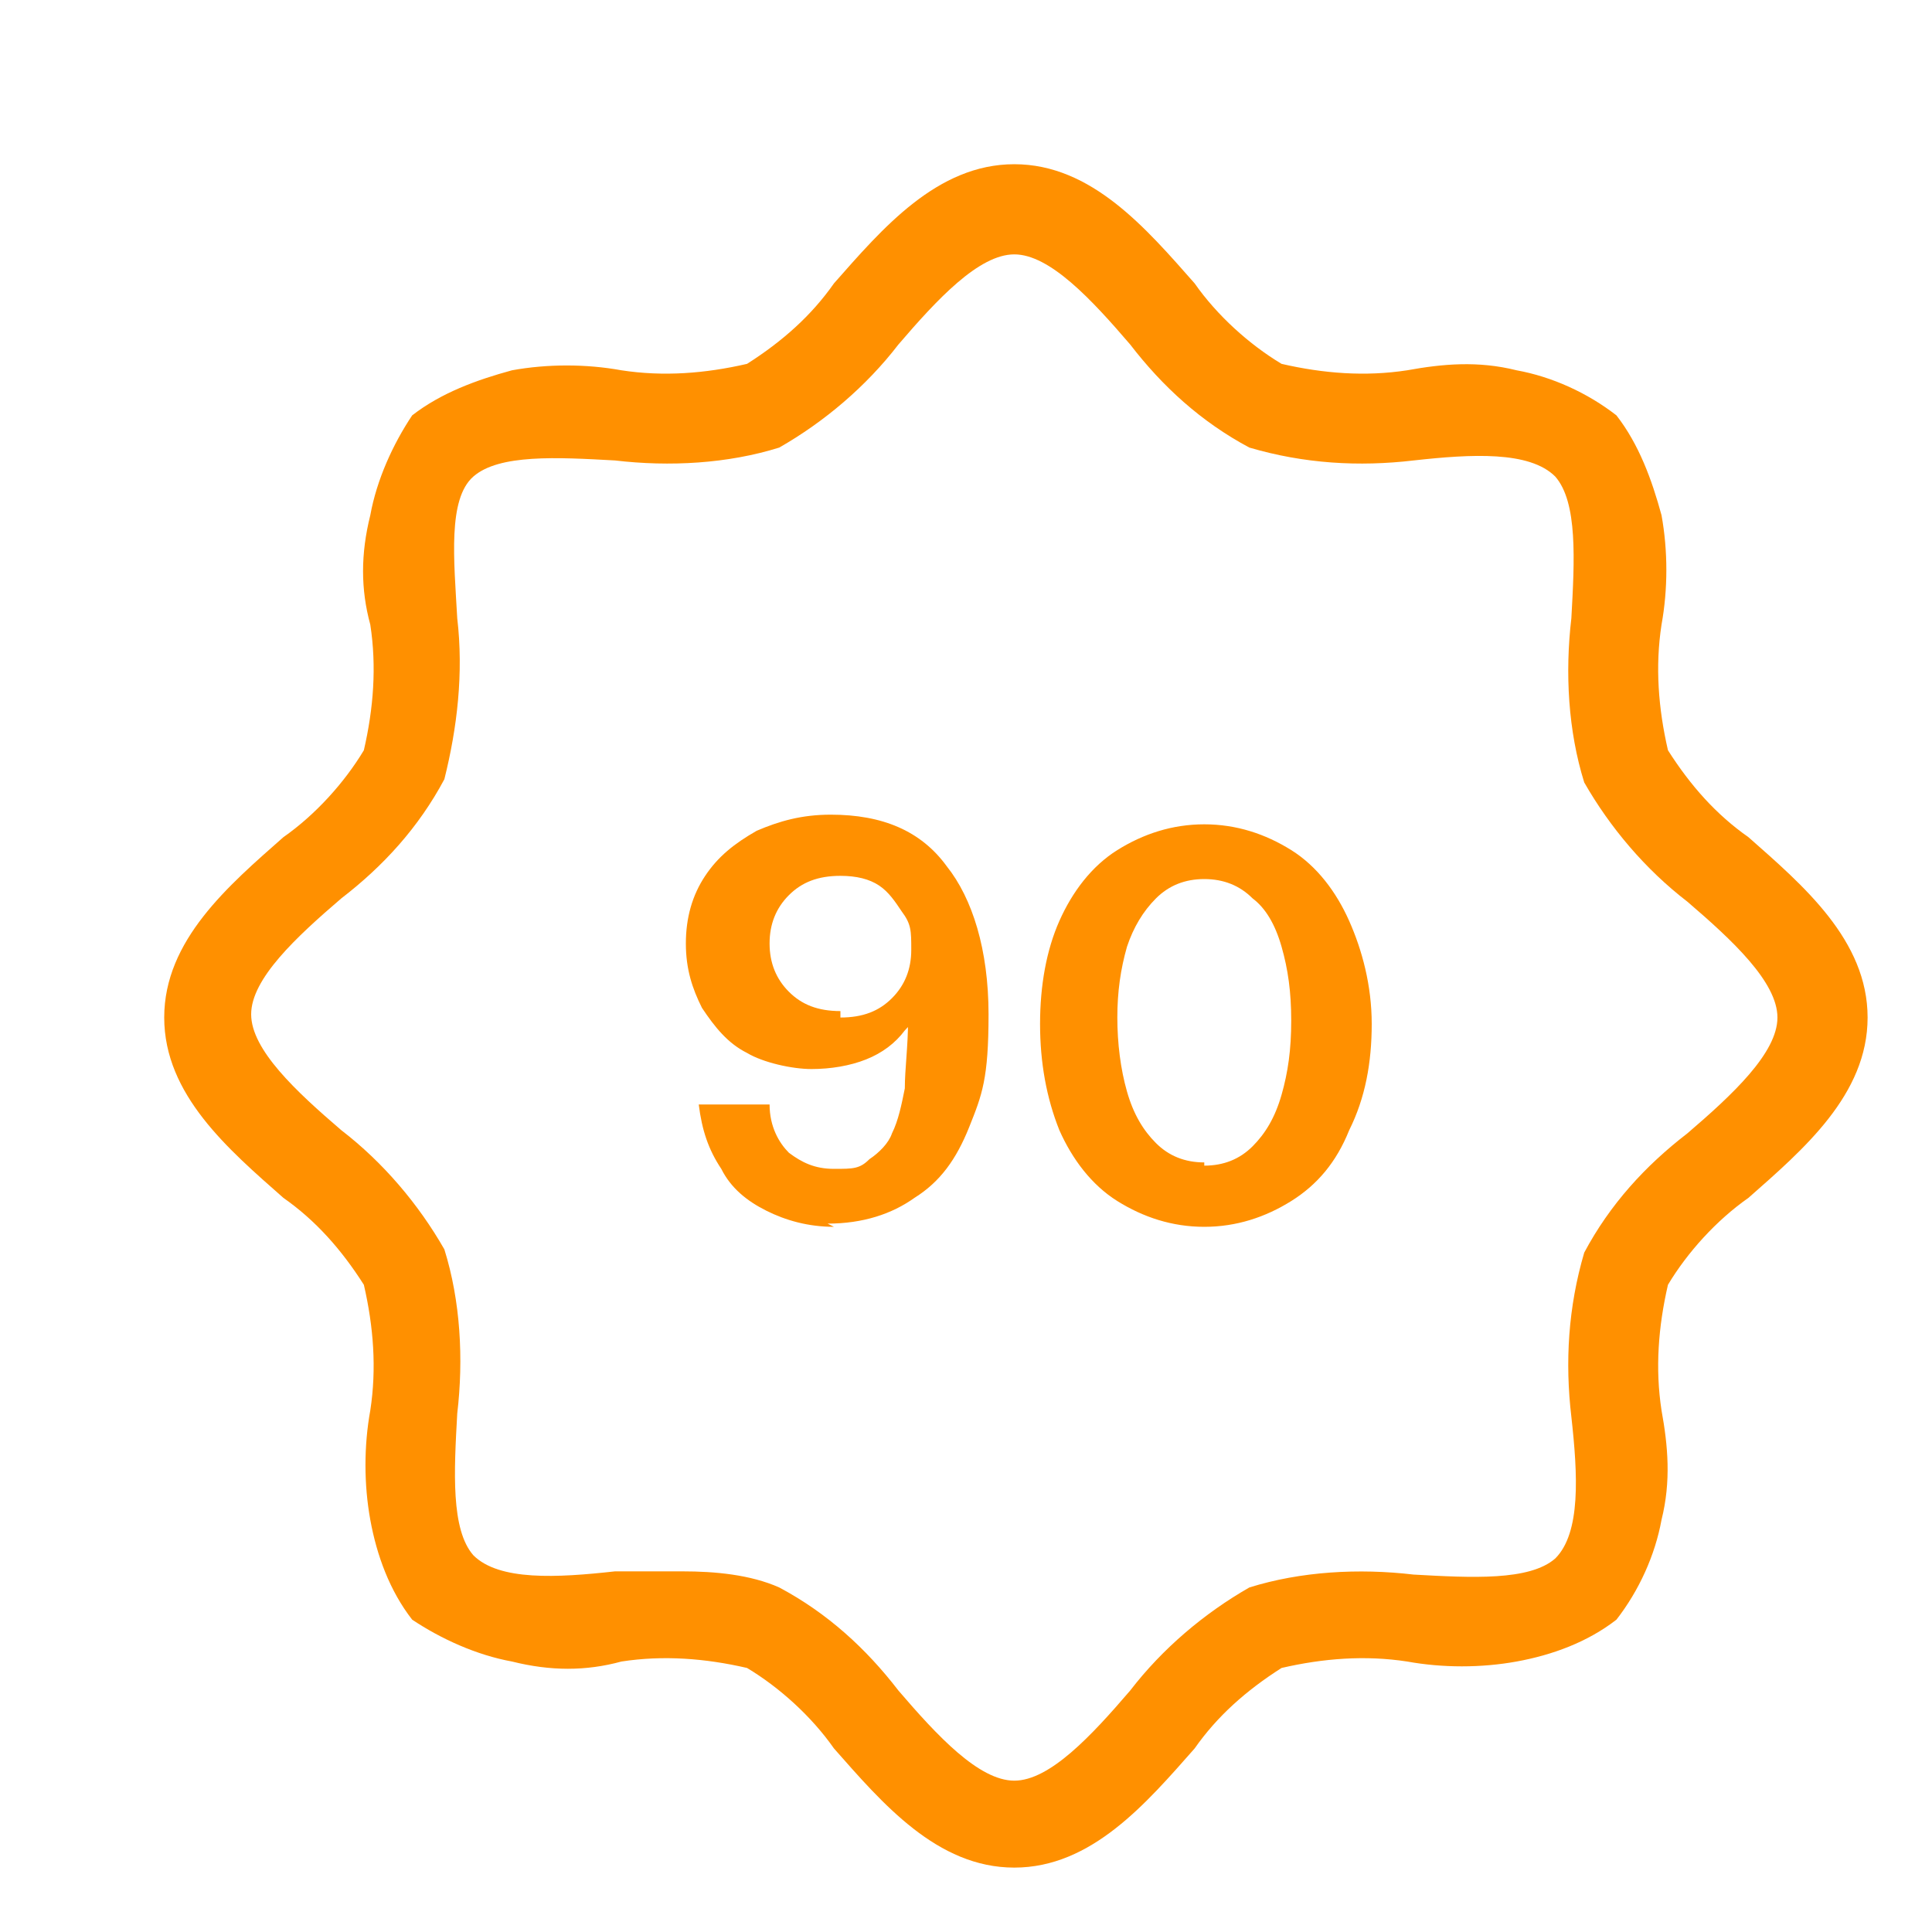 <?xml version="1.0" encoding="UTF-8"?>
<svg xmlns="http://www.w3.org/2000/svg" version="1.1" viewBox="0 0 60 60">
  <defs>
    <style>
      .cls-1 {
      fill: #FF9000;
      }
    </style>
  </defs>
  <!-- Generator: Adobe Illustrator 28.6.0, SVG Export Plug-In . SVG Version: 1.2.0 Build 709)  -->
  <g>
    <g id="Layer_1">
      <path class="cls-1" d="M31.5,58c-2.4,0-4.1-2-5.6-3.7-.7-1-1.7-1.9-2.7-2.5-1.3-.3-2.6-.4-3.9-.2-1.1.3-2.2.3-3.4,0-1.1-.2-2.2-.7-3.1-1.3-.7-.9-1.1-2-1.3-3.1-.2-1.1-.2-2.3,0-3.4.2-1.3.1-2.6-.2-3.9-.7-1.1-1.5-2-2.5-2.7-1.7-1.5-3.7-3.2-3.7-5.6s2-4.1,3.7-5.6c1-.7,1.9-1.7,2.5-2.7.3-1.3.4-2.6.2-3.9-.3-1.1-.3-2.2,0-3.4.2-1.1.7-2.2,1.3-3.1.9-.7,2-1.1,3.1-1.4,1.1-.2,2.3-.2,3.4,0,1.3.2,2.6.1,3.9-.2,1.1-.7,2-1.5,2.7-2.5,1.5-1.7,3.2-3.7,5.6-3.7s4.1,2,5.6,3.7c.7,1,1.7,1.9,2.7,2.5,1.3.3,2.6.4,3.9.2,1.1-.2,2.2-.3,3.4,0,1.1.2,2.2.7,3.1,1.4.7.9,1.1,2,1.4,3.1.2,1.1.2,2.3,0,3.4-.2,1.3-.1,2.6.2,3.9.7,1.1,1.5,2,2.5,2.7,1.7,1.5,3.7,3.2,3.7,5.6s-2,4.1-3.7,5.6c-1,.7-1.9,1.7-2.5,2.7-.3,1.3-.4,2.6-.2,3.9.2,1.1.3,2.2,0,3.4-.2,1.1-.7,2.2-1.4,3.1-.9.7-2,1.1-3.1,1.3-1.1.2-2.3.2-3.4,0-1.3-.2-2.6-.1-3.9.2-1.1.7-2,1.5-2.7,2.5-1.5,1.7-3.2,3.7-5.6,3.7ZM21.2,48.8c1,0,2.1.1,3,.5,1.5.8,2.7,1.9,3.7,3.2,1.2,1.4,2.5,2.8,3.6,2.8s2.4-1.4,3.6-2.8c1-1.3,2.3-2.4,3.7-3.2,1.6-.5,3.4-.6,5.1-.4,1.8.1,3.6.2,4.4-.5.8-.8.7-2.6.5-4.4-.2-1.7-.1-3.4.4-5.1.8-1.5,1.9-2.7,3.2-3.7,1.4-1.2,2.8-2.5,2.8-3.6s-1.4-2.4-2.8-3.6c-1.3-1-2.4-2.3-3.2-3.7-.5-1.6-.6-3.4-.4-5.1.1-1.8.2-3.6-.5-4.4-.8-.8-2.6-.7-4.4-.5-1.7.2-3.4.1-5.1-.4-1.5-.8-2.7-1.9-3.7-3.2-1.2-1.4-2.5-2.8-3.6-2.8s-2.4,1.4-3.6,2.8c-1,1.3-2.3,2.4-3.7,3.2-1.6.5-3.4.6-5.1.4-1.8-.1-3.6-.2-4.4.5s-.6,2.6-.5,4.4c.2,1.7,0,3.4-.4,5-.8,1.5-1.9,2.7-3.2,3.7-1.4,1.2-2.8,2.5-2.8,3.6s1.4,2.4,2.8,3.6c1.3,1,2.4,2.3,3.2,3.7.5,1.6.6,3.4.4,5.1-.1,1.8-.2,3.6.5,4.4.8.8,2.6.7,4.4.5.7,0,1.4,0,2.1,0Z"/>
      <path class="cls-1" d="M25.9,38.1c-.8,0-1.5-.2-2.1-.5-.6-.3-1.1-.7-1.4-1.3-.4-.6-.6-1.2-.7-2h2.2c0,.7.3,1.2.6,1.5.4.3.8.5,1.4.5s.8,0,1.1-.3c.3-.2.6-.5.7-.8.2-.4.3-.9.4-1.4,0-.6.1-1.3.1-2.1v-1.1h.6c-.1.6-.3,1-.7,1.4-.3.4-.7.7-1.2.9-.5.2-1.1.3-1.7.3s-1.5-.2-2-.5c-.6-.3-1-.8-1.4-1.4-.3-.6-.5-1.2-.5-2s.2-1.5.6-2.1c.4-.6.9-1,1.6-1.4.7-.3,1.4-.5,2.3-.5,1.6,0,2.8.5,3.6,1.6.8,1,1.3,2.6,1.3,4.6s-.2,2.5-.6,3.5c-.4,1-.9,1.7-1.7,2.2-.7.5-1.6.8-2.7.8ZM26.1,31.6c.7,0,1.2-.2,1.6-.6.4-.4.6-.9.6-1.5s0-.8-.3-1.2c-.2-.3-.4-.6-.7-.8-.3-.2-.7-.3-1.2-.3-.7,0-1.2.2-1.6.6-.4.4-.6.9-.6,1.5s.2,1.1.6,1.5c.4.4.9.6,1.6.6ZM37.4,38.1c-1,0-1.9-.3-2.7-.8-.8-.5-1.4-1.3-1.8-2.2-.4-1-.6-2.1-.6-3.3s.2-2.3.6-3.2c.4-.9,1-1.7,1.8-2.2.8-.5,1.7-.8,2.7-.8s1.9.3,2.7.8c.8.5,1.4,1.3,1.8,2.2.4.9.7,2,.7,3.2s-.2,2.3-.7,3.3c-.4,1-1,1.7-1.8,2.2-.8.5-1.7.8-2.7.8ZM37.4,36.2c.6,0,1.1-.2,1.5-.6.4-.4.7-.9.9-1.6.2-.7.3-1.4.3-2.3s-.1-1.6-.3-2.3-.5-1.2-.9-1.5c-.4-.4-.9-.6-1.5-.6s-1.1.2-1.5.6c-.4.4-.7.9-.9,1.5-.2.7-.3,1.4-.3,2.2s.1,1.6.3,2.3c.2.7.5,1.2.9,1.6.4.4.9.6,1.5.6Z"/>
    </g>
  </g>
</svg>